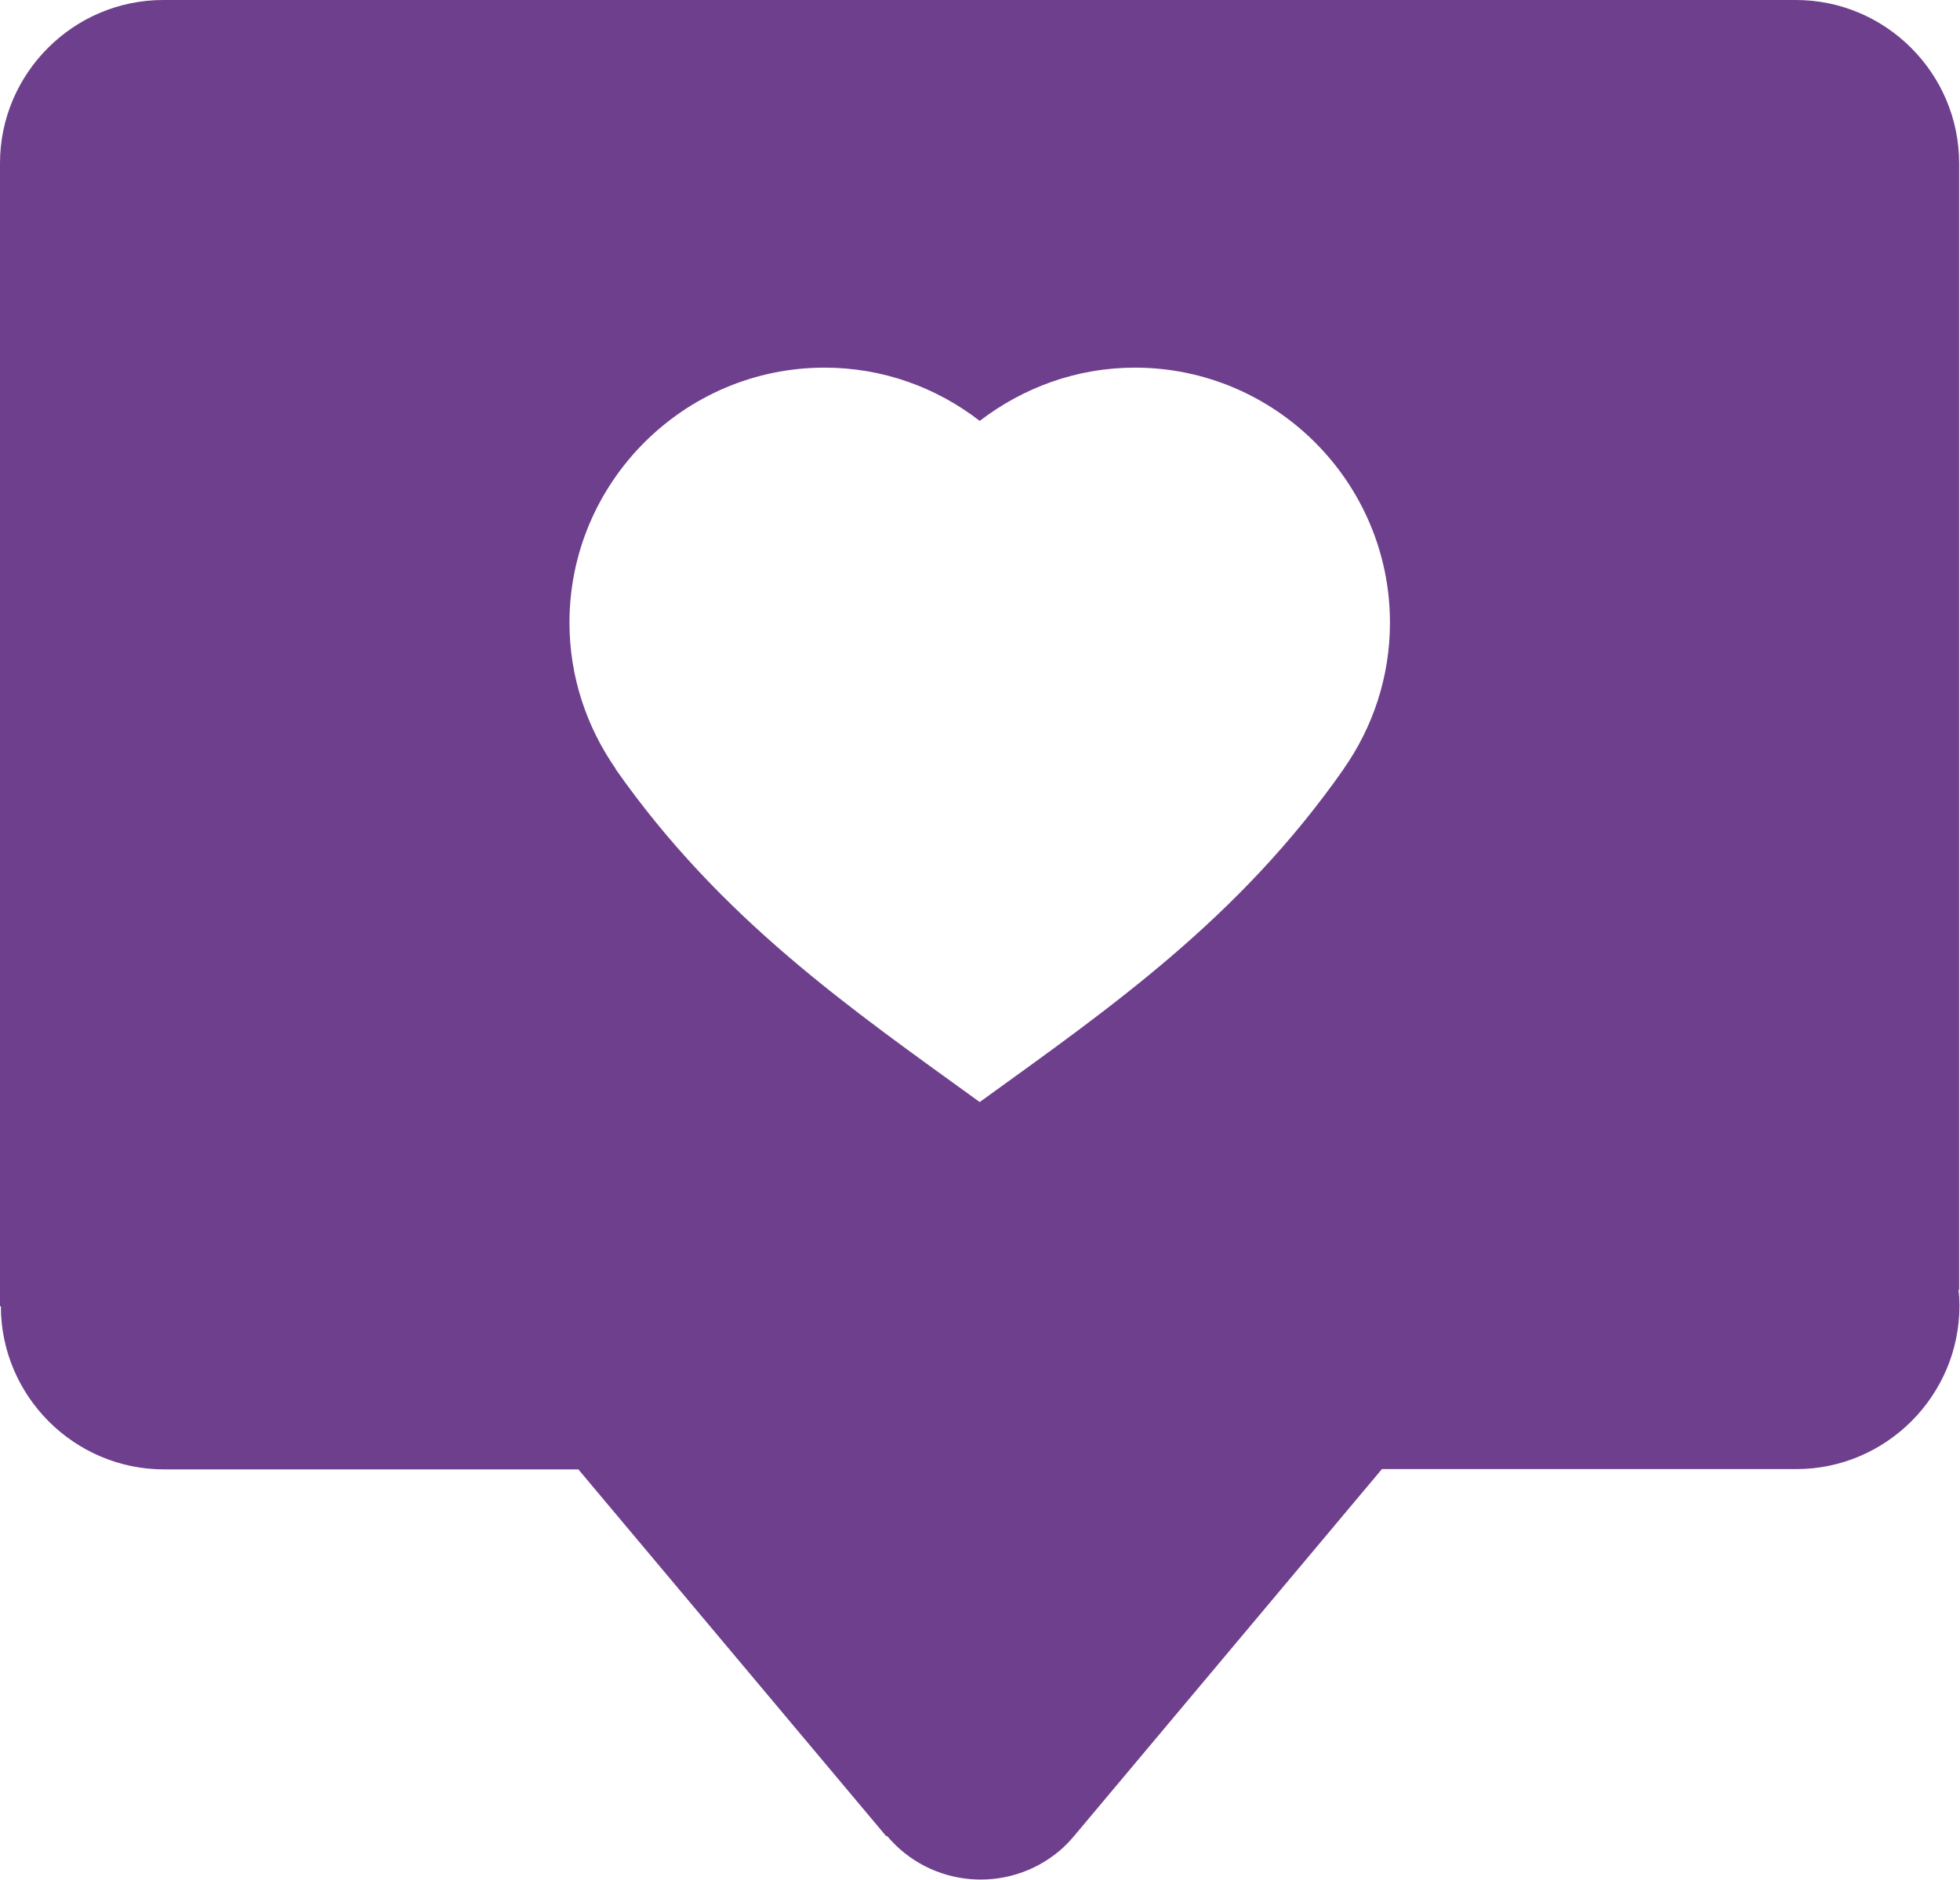 <?xml version="1.0" encoding="UTF-8"?><svg id="Layer_2" xmlns="http://www.w3.org/2000/svg" viewBox="0 0 68.08 65.29"><defs><style>.cls-1{fill:#6e3f8c;fill-rule:evenodd;}</style></defs><g id="Daesign"><path class="cls-1" d="M68.05,44.81V5.67c0-3.12-2.55-5.67-5.67-5.67H5.67C2.55,0,0,2.55,0,5.67h0V45.37H.03c0,3.12,2.55,5.67,5.67,5.67h14.39l10.7,12.75,.02-.02s0,0,0,0c1.51,1.8,4.19,2.03,5.99,.52,.19-.16,.36-.34,.52-.53h0s10.68-12.73,10.68-12.73h14.39c3.12,0,5.67-2.55,5.67-5.67,0-.19-.01-.37-.03-.56Zm-21.37-18.11h0c-3.66,5.23-8.13,8.31-12.65,11.58-4.52-3.27-8.99-6.35-12.65-11.57h.01c-1.01-1.45-1.61-3.2-1.61-5.08,0-4.88,3.98-8.86,8.86-8.86,2.03,0,3.89,.69,5.39,1.85,1.5-1.15,3.36-1.85,5.39-1.85,4.88,0,8.86,3.98,8.86,8.86,0,1.89-.6,3.64-1.61,5.08Z"/></g></svg>
